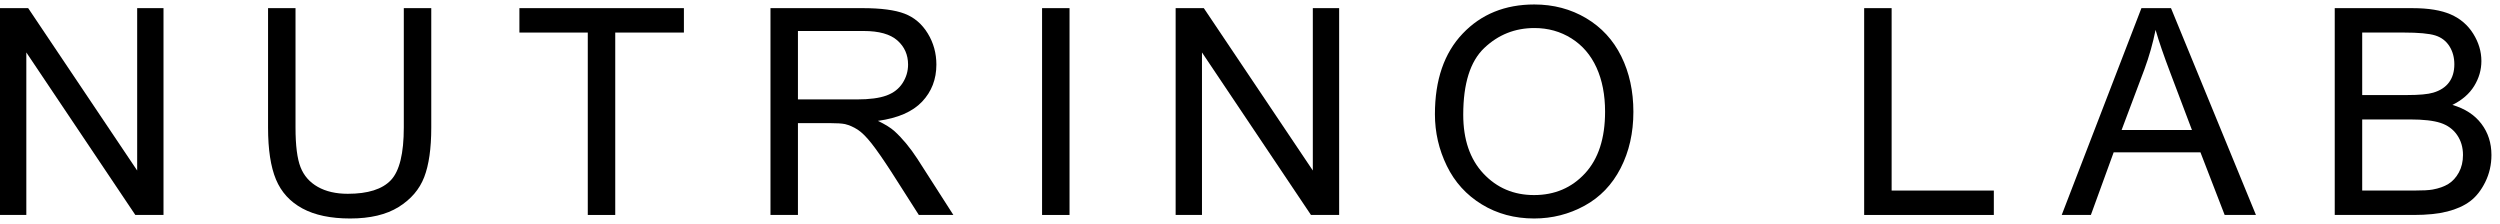 <?xml version="1.0" encoding="UTF-8"?>
<svg xmlns="http://www.w3.org/2000/svg" width="257" height="23" viewBox="0 0 257 23" fill="none">
  <path d="M0 22.098V0.837H2.896L14.101 17.53V0.837H16.808V22.098H13.912L2.706 5.391V22.098H0Z" fill="black"></path>
  <path d="M41.511 0.837H44.334V13.12C44.334 15.258 44.092 16.954 43.607 18.211C43.121 19.468 42.246 20.49 40.98 21.278C39.714 22.067 38.053 22.46 35.996 22.46C33.997 22.46 32.362 22.117 31.092 21.431C29.82 20.744 28.914 19.751 28.37 18.451C27.827 17.15 27.556 15.373 27.556 13.12V0.837H30.379V13.106C30.379 14.953 30.551 16.313 30.896 17.188C31.239 18.064 31.832 18.738 32.671 19.212C33.509 19.685 34.536 19.922 35.749 19.922C37.824 19.922 39.304 19.453 40.187 18.516C41.069 17.578 41.511 15.775 41.511 13.106V0.837Z" fill="black"></path>
  <path d="M60.424 22.098V3.347H53.395V0.837H70.305V3.347H63.247V22.098H60.424Z" fill="black"></path>
  <path d="M82.028 10.22H88.097C89.386 10.22 90.396 10.087 91.124 9.821C91.851 9.555 92.404 9.131 92.782 8.545C93.16 7.96 93.35 7.325 93.35 6.638C93.35 5.632 92.983 4.806 92.251 4.158C91.518 3.51 90.361 3.186 88.78 3.186H82.028V10.22ZM79.205 22.098V0.837H88.664C90.565 0.837 92.011 1.028 93.001 1.41C93.99 1.792 94.78 2.466 95.372 3.433C95.964 4.4 96.26 5.468 96.26 6.638C96.26 8.146 95.77 9.418 94.79 10.452C93.81 11.487 92.296 12.144 90.25 12.425C90.997 12.782 91.564 13.135 91.953 13.484C92.776 14.238 93.558 15.18 94.296 16.311L98.007 22.098H94.456L91.633 17.674C90.807 16.399 90.128 15.421 89.596 14.745C89.061 14.068 88.584 13.594 88.162 13.324C87.74 13.053 87.31 12.865 86.874 12.758C86.554 12.691 86.03 12.657 85.302 12.657H82.028V22.098H79.205Z" fill="black"></path>
  <path d="M107.125 0.837H109.948V22.098H107.125V0.837Z" fill="black"></path>
  <path d="M120.856 22.098V0.837H123.752L134.958 17.53V0.837H137.664V22.098H134.768L123.563 5.391V22.098H120.856Z" fill="black"></path>
  <path d="M150.421 11.786C150.421 14.348 151.112 16.367 152.494 17.841C153.877 19.315 155.61 20.053 157.697 20.053C159.821 20.053 161.569 19.308 162.943 17.819C164.315 16.331 165.002 14.218 165.002 11.482C165.002 9.751 164.708 8.24 164.122 6.95C163.534 5.659 162.675 4.659 161.546 3.948C160.415 3.237 159.146 2.882 157.74 2.882C155.741 2.882 154.023 3.566 152.582 4.934C151.141 6.302 150.421 8.586 150.421 11.786ZM147.51 11.743C147.51 8.213 148.46 5.451 150.363 3.455C152.263 1.459 154.718 0.46 157.726 0.46C159.695 0.46 161.47 0.929 163.052 1.867C164.632 2.805 165.839 4.112 166.668 5.79C167.498 7.467 167.912 9.369 167.912 11.496C167.912 13.652 167.476 15.581 166.603 17.282C165.73 18.985 164.493 20.272 162.892 21.148C161.292 22.023 159.564 22.46 157.711 22.46C155.703 22.46 153.908 21.977 152.327 21.01C150.746 20.043 149.548 18.724 148.733 17.051C147.918 15.378 147.51 13.609 147.51 11.743Z" fill="black"></path>
  <path d="M191.636 22.098V0.837H194.459V19.589H204.966V22.098H191.636Z" fill="black"></path>
  <path d="M218.1 13.367H225.333L223.106 7.479C222.427 5.691 221.922 4.221 221.593 3.071C221.321 4.434 220.938 5.787 220.443 7.132L218.1 13.367ZM211.945 22.098L220.138 0.837H223.179L231.911 22.098H228.695L226.206 15.659H217.285L214.942 22.098H211.945Z" fill="black"></path>
  <path d="M242.834 19.589H248.145C249.056 19.589 249.696 19.554 250.066 19.487C250.715 19.371 251.26 19.178 251.696 18.907C252.132 18.637 252.49 18.242 252.773 17.725C253.053 17.208 253.195 16.61 253.195 15.934C253.195 15.142 252.991 14.453 252.583 13.867C252.176 13.282 251.61 12.872 250.889 12.635C250.165 12.398 249.125 12.279 247.767 12.279H242.834V19.589ZM242.834 9.771H247.446C248.698 9.771 249.595 9.689 250.139 9.524C250.856 9.312 251.398 8.958 251.761 8.466C252.125 7.972 252.307 7.354 252.307 6.609C252.307 5.903 252.137 5.282 251.798 4.746C251.457 4.209 250.972 3.841 250.342 3.643C249.711 3.446 248.63 3.346 247.097 3.346H242.834V9.771ZM240.011 22.098V0.838H248.014C249.644 0.838 250.951 1.052 251.936 1.482C252.92 1.913 253.691 2.575 254.25 3.469C254.808 4.363 255.087 5.299 255.087 6.276C255.087 7.184 254.839 8.039 254.344 8.843C253.85 9.645 253.102 10.292 252.104 10.786C253.393 11.163 254.385 11.806 255.079 12.715C255.772 13.623 256.12 14.696 256.12 15.934C256.12 16.93 255.909 17.856 255.487 18.711C255.064 19.567 254.542 20.227 253.922 20.691C253.301 21.155 252.523 21.505 251.587 21.742C250.65 21.98 249.503 22.098 248.145 22.098H240.011Z" fill="black"></path>
</svg>
